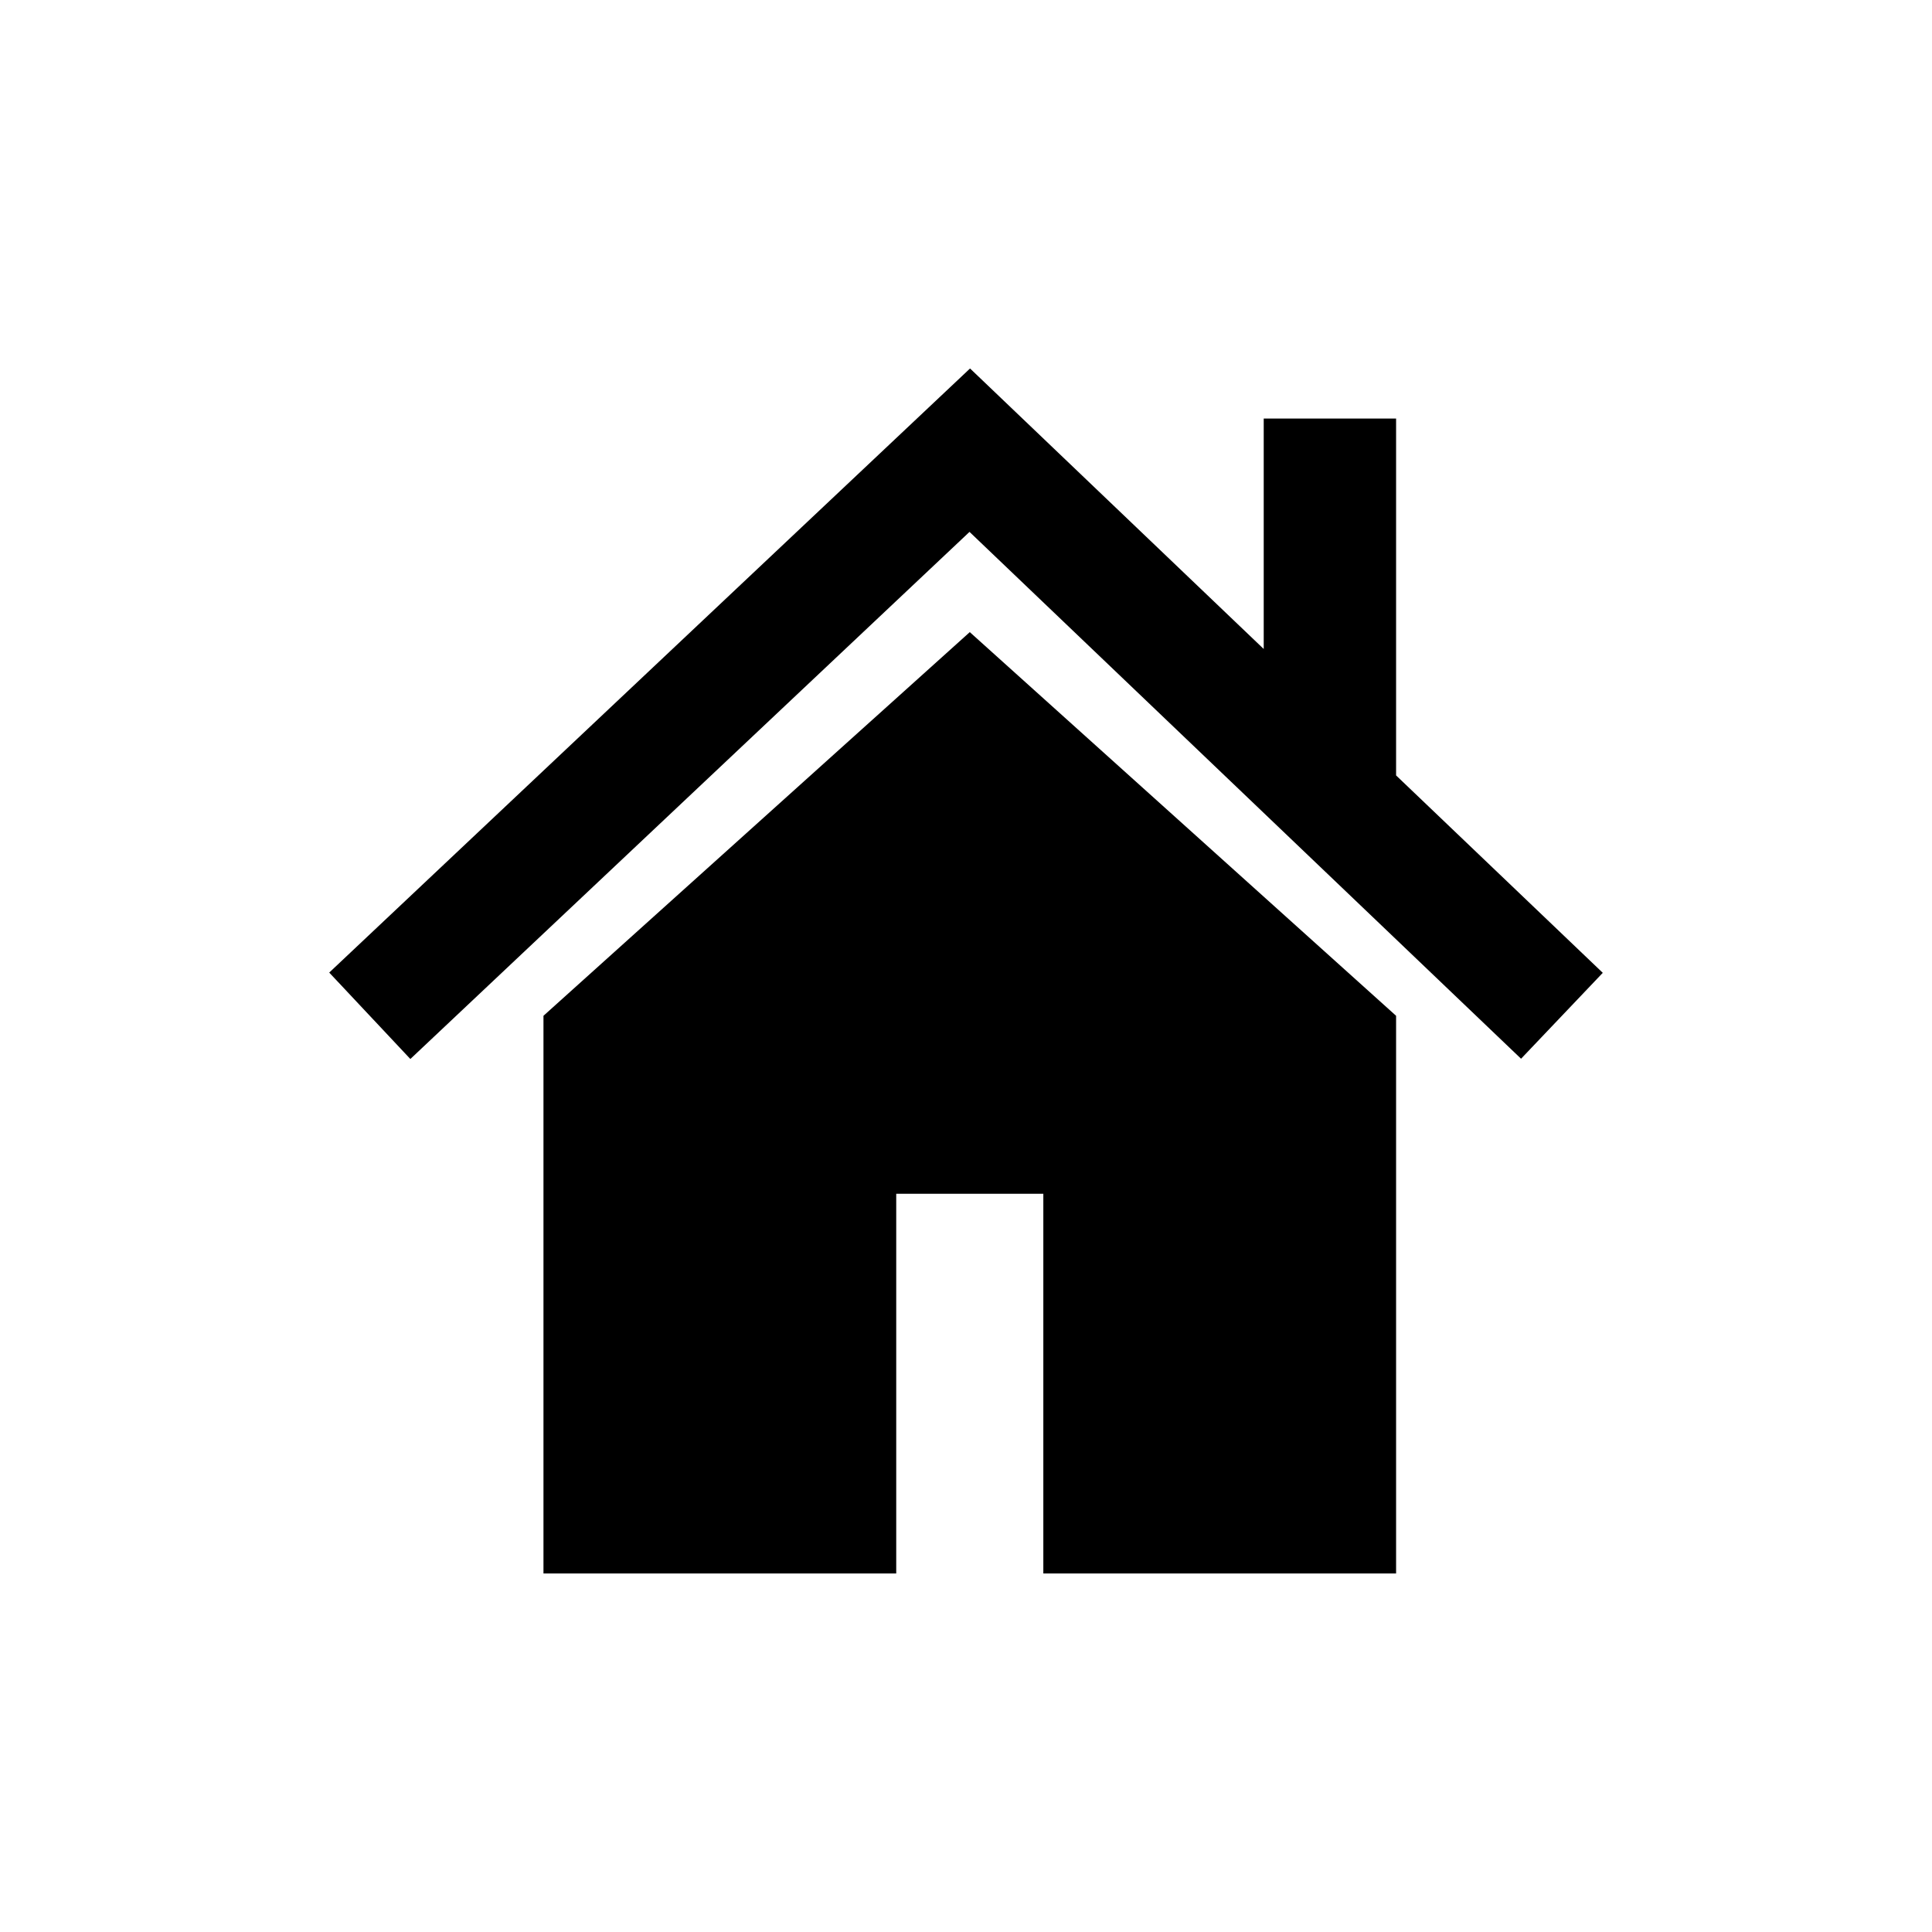 <?xml version="1.0" encoding="UTF-8" standalone="no"?>
<svg width="194px" height="194px" viewBox="0 0 194 194" version="1.1" xmlns="http://www.w3.org/2000/svg" xmlns:xlink="http://www.w3.org/1999/xlink">
    <!-- Generator: Sketch 42 (36781) - http://www.bohemiancoding.com/sketch -->
    <title>property_tax_burden</title>
    <desc>Created with Sketch.</desc>
    <defs></defs>
    <g id="Metric-Icons" stroke="none" stroke-width="1" fill="none" fill-rule="evenodd">
        <g id="property_tax_burden" fill="#000000">
            <g id="shutterstock_433556644" transform="translate(33, 37)">
                <g id="Group">
                    <polyline id="Fill-3" points="21.572 64.999 21.572 121 56.994 121 56.994 82.872 71.765 82.872 71.765 121 107.187 121 107.187 64.999 64.38 26.474 21.572 64.999"></polyline>
                    <polyline id="Fill-4" points="107.187 40.863 107.187 5.026 93.895 5.026 93.895 28.167 64.406 0 0.059 60.66 8.206 69.338 64.352 16.409 119.736 69.311 127.941 60.686 107.187 40.863"></polyline>
                </g>
            </g>
        </g>
    </g>
</svg>